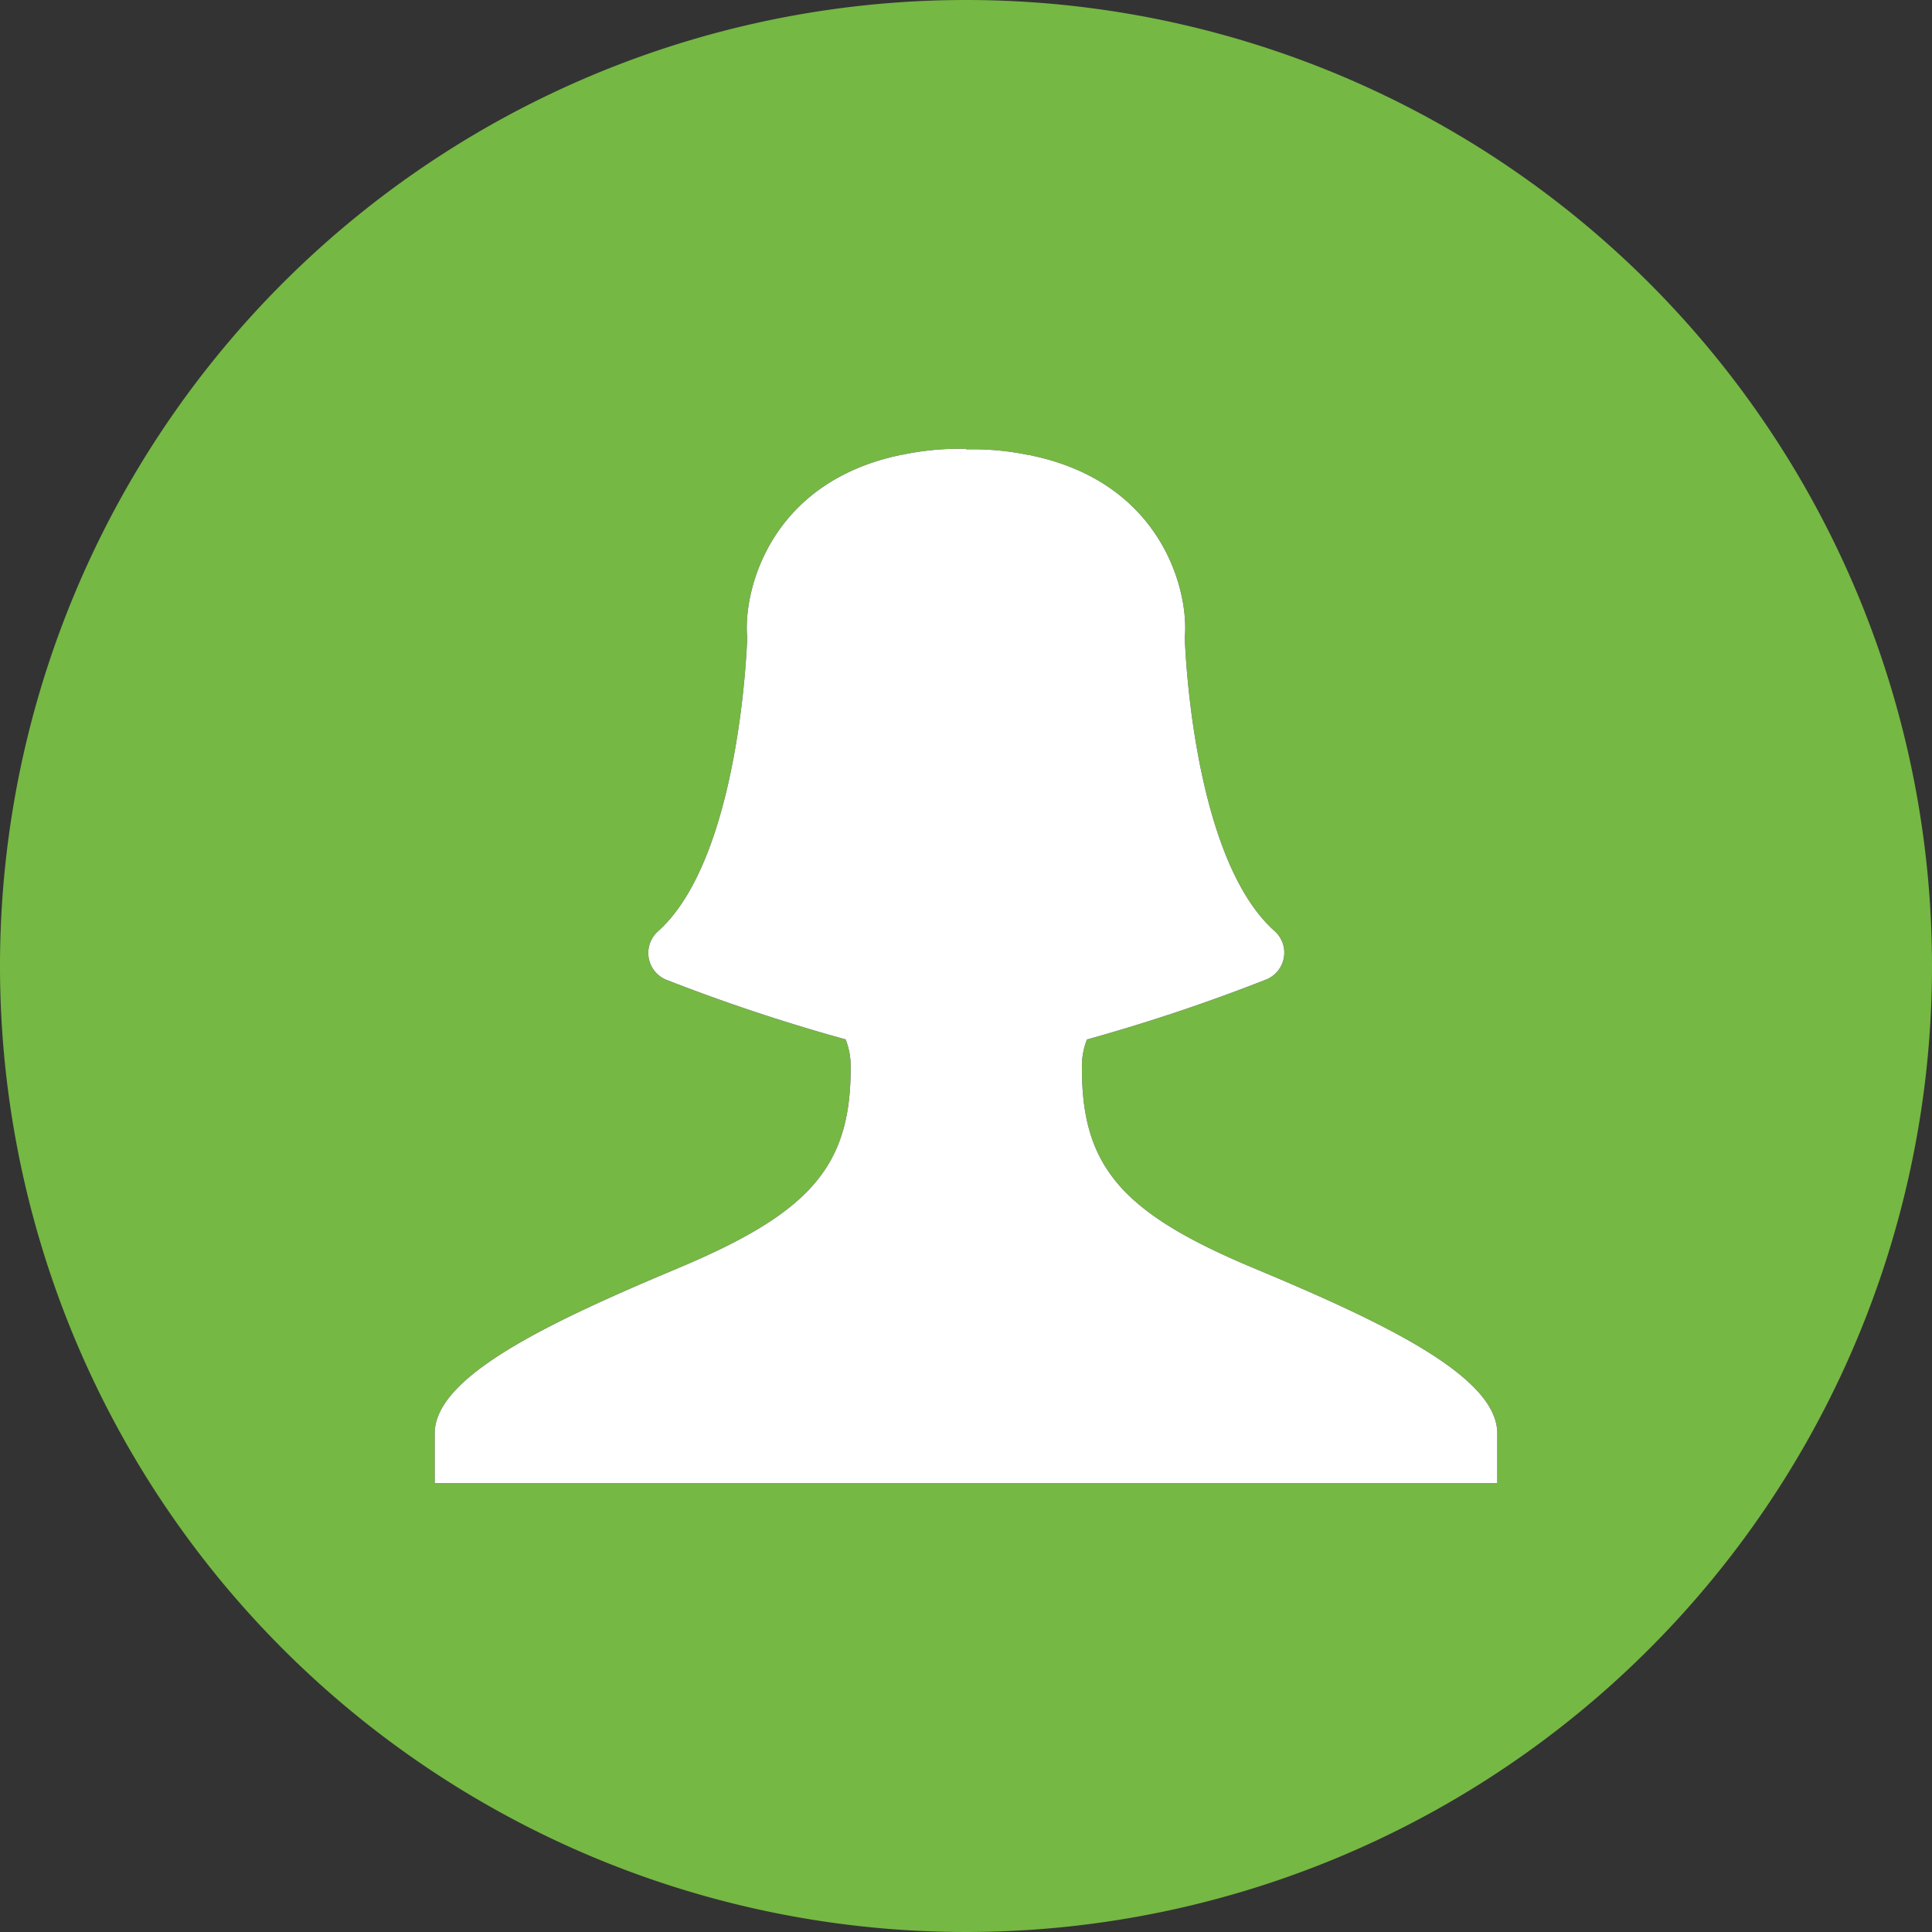 <svg xmlns="http://www.w3.org/2000/svg" viewBox="0 0 200 200"><rect x="0" y="0" width="200" height="200" fill="#333333" stroke="none"/><defs><style>.cls-1{fill:#75b843;}.cls-2{fill:#fff;}</style></defs><g id="backgrounds"><path id="gray" class="cls-1" d="M200,100A100,100,0,1,1,100,0,100,100,0,0,1,200,100Z"/></g><g id="Icons"><path id="Woman" d="M100,46.46h-.57a28.13,28.13,0,0,0-6,.61h-.08l-.58.13C79.58,50.19,76.91,61.27,77.35,66c0,0-.63,22.8-9.29,30.46a3,3,0,0,0,1,5,190.52,190.52,0,0,0,18.48,6.14,7.59,7.59,0,0,1,.52,3c0,10.24-4.33,15-17.89,20.69S45,142.52,45,148.39v5.15H155v-5.15c0-5.87-11.56-11.41-25.16-17.09S112,120.85,112,110.61a7.59,7.59,0,0,1,.52-3A190.52,190.52,0,0,0,131,101.43a3,3,0,0,0,1-5C123.28,88.76,122.65,66,122.65,66c.44-4.69-2.23-15.77-15.44-18.75l-.58-.13h-.08a28.13,28.13,0,0,0-6-.61H100Z"/><path id="Woman-2" data-name="Woman" class="cls-2" d="M100,46.46h-.57a28.13,28.13,0,0,0-6,.61h-.08l-.58.13C79.58,50.19,76.91,61.27,77.35,66c0,0-.63,22.8-9.29,30.46a3,3,0,0,0,1,5,190.52,190.52,0,0,0,18.48,6.14,7.59,7.59,0,0,1,.52,3c0,10.24-4.33,15-17.89,20.69S45,142.52,45,148.39v5.15H155v-5.15c0-5.87-11.56-11.41-25.16-17.09S112,120.85,112,110.61a7.59,7.59,0,0,1,.52-3A190.52,190.52,0,0,0,131,101.43a3,3,0,0,0,1-5C123.28,88.76,122.65,66,122.65,66c.44-4.69-2.23-15.77-15.44-18.75l-.58-.13h-.08a28.13,28.13,0,0,0-6-.61H100Z"/></g></svg>